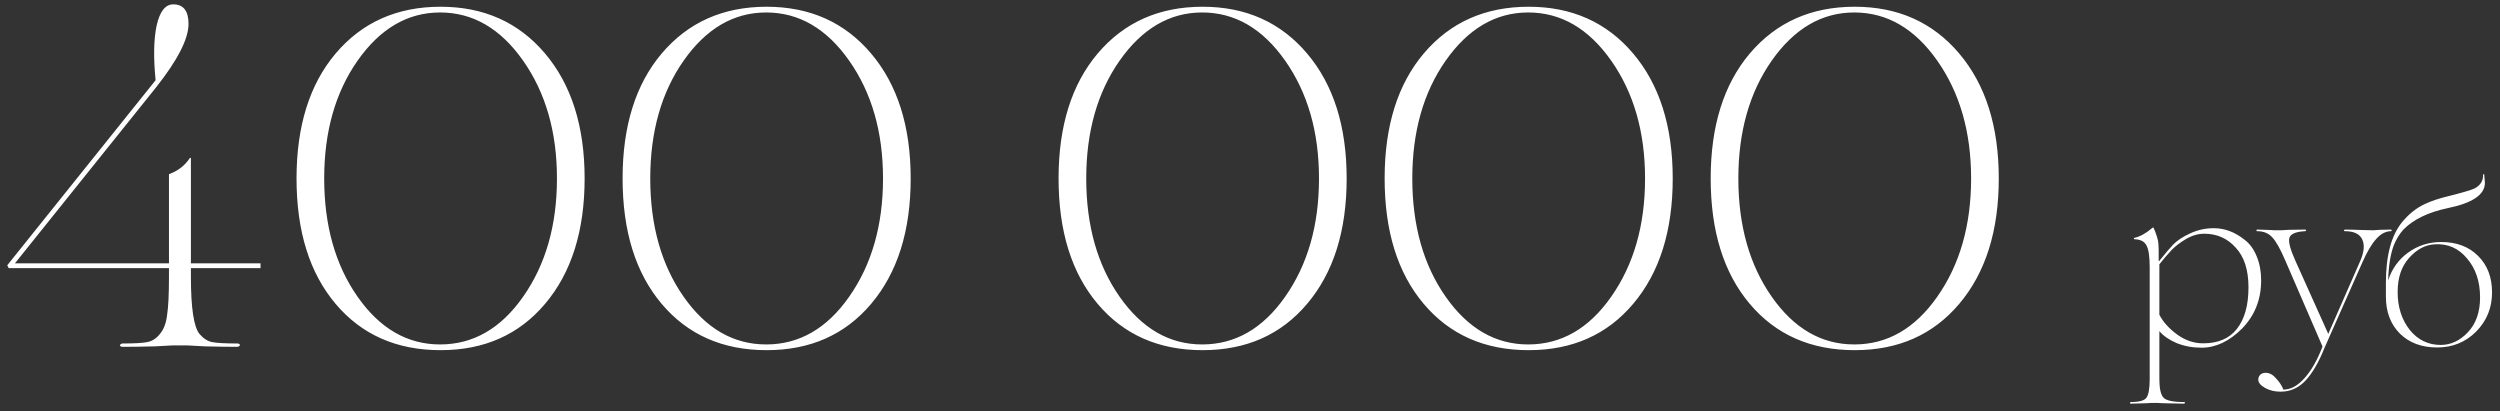<?xml version="1.0" encoding="UTF-8"?> <svg xmlns="http://www.w3.org/2000/svg" width="304" height="50" viewBox="0 0 304 50" fill="none"><rect x="0" y="0" width="304" height="50" fill="#333333" stroke="none"/> <path d="M22.75 42H21.01L18.864 42.116C17.395 42.155 16.061 42.174 14.862 42.174C14.746 42.174 14.649 42.116 14.572 42C14.611 41.884 14.707 41.807 14.862 41.768C16.37 41.768 17.395 41.71 17.936 41.594C18.516 41.478 19.019 41.149 19.444 40.608C19.908 40.067 20.198 39.313 20.314 38.346C20.469 37.379 20.546 35.813 20.546 33.648V32.604H1.058L0.884 32.256L18.922 9.752C18.651 7.045 18.69 4.841 19.038 3.14C19.425 1.4 20.101 0.53 21.068 0.53C22.305 0.53 22.924 1.323 22.924 2.908C22.924 4.725 21.609 7.297 18.98 10.622L1.812 32.024H20.546V21.178C21.629 20.791 22.479 20.134 23.098 19.206H23.214V32.024H31.682V32.604H23.214V33.648C23.214 37.437 23.562 39.757 24.258 40.608C24.722 41.149 25.225 41.478 25.766 41.594C26.346 41.71 27.39 41.768 28.898 41.768C29.014 41.768 29.111 41.826 29.188 41.942C29.149 42.058 29.053 42.135 28.898 42.174C27.699 42.174 26.365 42.155 24.896 42.116L22.75 42ZM66.276 36.954C63.106 40.705 58.872 42.58 53.574 42.58C48.238 42.58 43.985 40.705 40.814 36.954C37.644 33.203 36.058 28.119 36.058 21.7C36.058 15.32 37.644 10.255 40.814 6.504C44.024 2.715 48.277 0.82 53.574 0.82C58.833 0.82 63.067 2.715 66.276 6.504C69.486 10.293 71.09 15.359 71.09 21.7C71.09 28.08 69.486 33.165 66.276 36.954ZM53.516 41.884C57.538 41.884 60.902 39.951 63.608 36.084C66.354 32.179 67.726 27.384 67.726 21.7C67.726 16.055 66.354 11.279 63.608 7.374C60.863 3.469 57.499 1.516 53.516 1.516C49.572 1.516 46.228 3.469 43.482 7.374C40.776 11.241 39.422 16.016 39.422 21.7C39.422 27.423 40.776 32.217 43.482 36.084C46.189 39.951 49.534 41.884 53.516 41.884ZM105.925 36.954C102.754 40.705 98.52 42.58 93.223 42.58C87.887 42.58 83.633 40.705 80.463 36.954C77.292 33.203 75.707 28.119 75.707 21.7C75.707 15.32 77.292 10.255 80.463 6.504C83.672 2.715 87.925 0.82 93.223 0.82C98.481 0.82 102.715 2.715 105.925 6.504C109.134 10.293 110.739 15.359 110.739 21.7C110.739 28.08 109.134 33.165 105.925 36.954ZM93.165 41.884C97.186 41.884 100.55 39.951 103.257 36.084C106.002 32.179 107.375 27.384 107.375 21.7C107.375 16.055 106.002 11.279 103.257 7.374C100.511 3.469 97.147 1.516 93.165 1.516C89.221 1.516 85.876 3.469 83.131 7.374C80.424 11.241 79.071 16.016 79.071 21.7C79.071 27.423 80.424 32.217 83.131 36.084C85.837 39.951 89.182 41.884 93.165 41.884ZM158.94 36.954C155.77 40.705 151.536 42.58 146.238 42.58C140.902 42.58 136.649 40.705 133.478 36.954C130.308 33.203 128.722 28.119 128.722 21.7C128.722 15.32 130.308 10.255 133.478 6.504C136.688 2.715 140.941 0.82 146.238 0.82C151.497 0.82 155.731 2.715 158.94 6.504C162.15 10.293 163.754 15.359 163.754 21.7C163.754 28.08 162.15 33.165 158.94 36.954ZM146.18 41.884C150.202 41.884 153.566 39.951 156.272 36.084C159.018 32.179 160.39 27.384 160.39 21.7C160.39 16.055 159.018 11.279 156.272 7.374C153.527 3.469 150.163 1.516 146.18 1.516C142.236 1.516 138.892 3.469 136.146 7.374C133.44 11.241 132.086 16.016 132.086 21.7C132.086 27.423 133.44 32.217 136.146 36.084C138.853 39.951 142.198 41.884 146.18 41.884ZM198.589 36.954C195.418 40.705 191.184 42.58 185.887 42.58C180.551 42.58 176.297 40.705 173.127 36.954C169.956 33.203 168.371 28.119 168.371 21.7C168.371 15.32 169.956 10.255 173.127 6.504C176.336 2.715 180.589 0.82 185.887 0.82C191.145 0.82 195.379 2.715 198.589 6.504C201.798 10.293 203.403 15.359 203.403 21.7C203.403 28.08 201.798 33.165 198.589 36.954ZM185.829 41.884C189.85 41.884 193.214 39.951 195.921 36.084C198.666 32.179 200.039 27.384 200.039 21.7C200.039 16.055 198.666 11.279 195.921 7.374C193.175 3.469 189.811 1.516 185.829 1.516C181.885 1.516 178.54 3.469 175.795 7.374C173.088 11.241 171.735 16.016 171.735 21.7C171.735 27.423 173.088 32.217 175.795 36.084C178.501 39.951 181.846 41.884 185.829 41.884ZM238.237 36.954C235.067 40.705 230.833 42.58 225.535 42.58C220.199 42.58 215.946 40.705 212.775 36.954C209.605 33.203 208.019 28.119 208.019 21.7C208.019 15.32 209.605 10.255 212.775 6.504C215.985 2.715 220.238 0.82 225.535 0.82C230.794 0.82 235.028 2.715 238.237 6.504C241.447 10.293 243.051 15.359 243.051 21.7C243.051 28.08 241.447 33.165 238.237 36.954ZM225.477 41.884C229.499 41.884 232.863 39.951 235.569 36.084C238.315 32.179 239.687 27.384 239.687 21.7C239.687 16.055 238.315 11.279 235.569 7.374C232.824 3.469 229.46 1.516 225.477 1.516C221.533 1.516 218.189 3.469 215.443 7.374C212.737 11.241 211.383 16.016 211.383 21.7C211.383 27.423 212.737 32.217 215.443 36.084C218.15 39.951 221.495 41.884 225.477 41.884ZM269.187 27.748C270.531 27.748 271.791 28.224 272.967 29.176C273.583 29.643 274.068 30.315 274.423 31.192C274.777 32.051 274.955 33.021 274.955 34.104C274.955 36.419 274.18 38.369 272.631 39.956C271.081 41.505 269.439 42.28 267.703 42.28C266.62 42.28 265.612 42.093 264.679 41.72C263.764 41.328 263.064 40.843 262.579 40.264V46.088C262.579 47.245 262.747 48.001 263.083 48.356C263.419 48.711 264.249 48.888 265.575 48.888C265.631 48.888 265.677 48.916 265.715 48.972C265.696 49.028 265.649 49.065 265.575 49.084C265.089 49.084 264.604 49.075 264.119 49.056C263.633 49.056 263.241 49.047 262.943 49.028C262.644 49.009 262.467 49 262.411 49H261.543C261.487 49 261.337 49.009 261.095 49.028C260.871 49.047 260.572 49.056 260.199 49.056C259.844 49.075 259.48 49.084 259.107 49.084C259.032 49.084 258.995 49.056 258.995 49C259.013 48.944 259.051 48.907 259.107 48.888C260.133 48.888 260.768 48.711 261.011 48.356C261.272 47.983 261.403 47.227 261.403 46.088V32.48C261.403 31.192 261.272 30.315 261.011 29.848C260.768 29.363 260.283 29.111 259.555 29.092C259.499 29.073 259.471 29.045 259.471 29.008C259.489 28.971 259.517 28.943 259.555 28.924C260.264 28.756 260.983 28.355 261.711 27.72C261.804 27.645 261.86 27.645 261.879 27.72C261.991 27.944 262.084 28.177 262.159 28.42C262.252 28.663 262.317 28.868 262.355 29.036C262.411 29.185 262.448 29.419 262.467 29.736C262.485 30.053 262.495 30.259 262.495 30.352C262.495 30.445 262.495 30.688 262.495 31.08C262.495 31.472 262.495 31.696 262.495 31.752H262.551C263.297 30.819 263.867 30.147 264.259 29.736C264.781 29.213 265.481 28.756 266.359 28.364C267.255 27.953 268.197 27.748 269.187 27.748ZM268.039 28.42C267.273 28.42 266.517 28.644 265.771 29.092C265.061 29.521 264.492 29.96 264.063 30.408C263.521 30.987 263.027 31.565 262.579 32.144V38.276C263.045 39.172 263.783 39.984 264.791 40.712C265.761 41.403 266.797 41.748 267.899 41.748C269.728 41.748 271.1 41.16 272.015 39.984C272.948 38.789 273.415 37.109 273.415 34.944C273.415 32.835 272.901 31.229 271.875 30.128C270.867 28.989 269.588 28.42 268.039 28.42ZM290.762 27.916C290.799 27.916 290.818 27.953 290.818 28.028C290.818 28.084 290.799 28.112 290.762 28.112C290.109 28.112 289.502 28.429 288.942 29.064C288.382 29.68 287.813 30.651 287.234 31.976L282.67 42.28C281.961 44.053 281.186 45.388 280.346 46.284C279.506 47.18 278.498 47.628 277.322 47.628C276.613 47.628 275.987 47.479 275.446 47.18C274.886 46.863 274.606 46.527 274.606 46.172C274.606 45.948 274.681 45.752 274.83 45.584C274.998 45.416 275.222 45.332 275.502 45.332C275.969 45.332 276.398 45.565 276.79 46.032C277.201 46.48 277.49 46.928 277.658 47.376C278.535 47.376 279.385 46.919 280.206 46.004C281.027 45.108 281.746 43.867 282.362 42.28L282.418 42.14L277.91 31.724C277.294 30.287 276.762 29.335 276.314 28.868C275.866 28.364 275.25 28.112 274.466 28.112C274.41 28.112 274.382 28.084 274.382 28.028C274.382 27.953 274.41 27.916 274.466 27.916C274.765 27.916 275.063 27.925 275.362 27.944C275.679 27.944 275.941 27.953 276.146 27.972C276.37 27.991 276.501 28 276.538 28H277.35L278.386 27.944C279.095 27.925 279.739 27.916 280.318 27.916C280.393 27.916 280.43 27.944 280.43 28C280.411 28.056 280.374 28.093 280.318 28.112C279.179 28.168 278.535 28.439 278.386 28.924C278.255 29.409 278.498 30.333 279.114 31.696L283.118 40.6L286.898 31.976C287.458 30.781 287.579 29.839 287.262 29.148C286.963 28.457 286.254 28.112 285.134 28.112C285.059 28.112 285.022 28.084 285.022 28.028C285.041 27.972 285.078 27.935 285.134 27.916C285.619 27.916 286.347 27.935 287.318 27.972C287.803 27.991 288.242 28 288.634 28L289.418 27.944C289.959 27.925 290.407 27.916 290.762 27.916ZM296.845 29.428C298.712 29.428 300.205 29.988 301.325 31.108C302.464 32.228 303.033 33.712 303.033 35.56C303.033 37.427 302.389 39.013 301.101 40.32C299.813 41.608 298.236 42.252 296.369 42.252C294.484 42.252 292.972 41.692 291.833 40.572C290.694 39.433 290.125 37.931 290.125 36.064V36.036V34.384C290.125 31.061 290.788 28.597 292.113 26.992C292.897 26.04 293.793 25.321 294.801 24.836C295.641 24.444 296.574 24.127 297.601 23.884C299.337 23.455 300.448 23.128 300.933 22.904C301.642 22.512 301.978 21.952 301.941 21.224C301.978 21.187 302.025 21.177 302.081 21.196C302.137 21.868 302.165 22.213 302.165 22.232C302.165 23.669 300.653 24.696 297.629 25.312C295.258 25.816 293.466 26.684 292.253 27.916C291.768 28.457 291.376 29.101 291.077 29.848C290.666 30.968 290.442 32.387 290.405 34.104C290.834 32.723 291.628 31.603 292.785 30.744C293.98 29.867 295.333 29.428 296.845 29.428ZM296.789 41.944C298.021 41.944 299.122 41.431 300.093 40.404C301.082 39.359 301.577 37.949 301.577 36.176C301.577 34.235 301.045 32.648 299.981 31.416C298.954 30.184 297.657 29.615 296.089 29.708C294.913 29.764 293.858 30.324 292.925 31.388C292.01 32.415 291.553 33.787 291.553 35.504C291.553 37.315 292.038 38.845 293.009 40.096C293.998 41.328 295.258 41.944 296.789 41.944Z" fill="white"></path> </svg> 